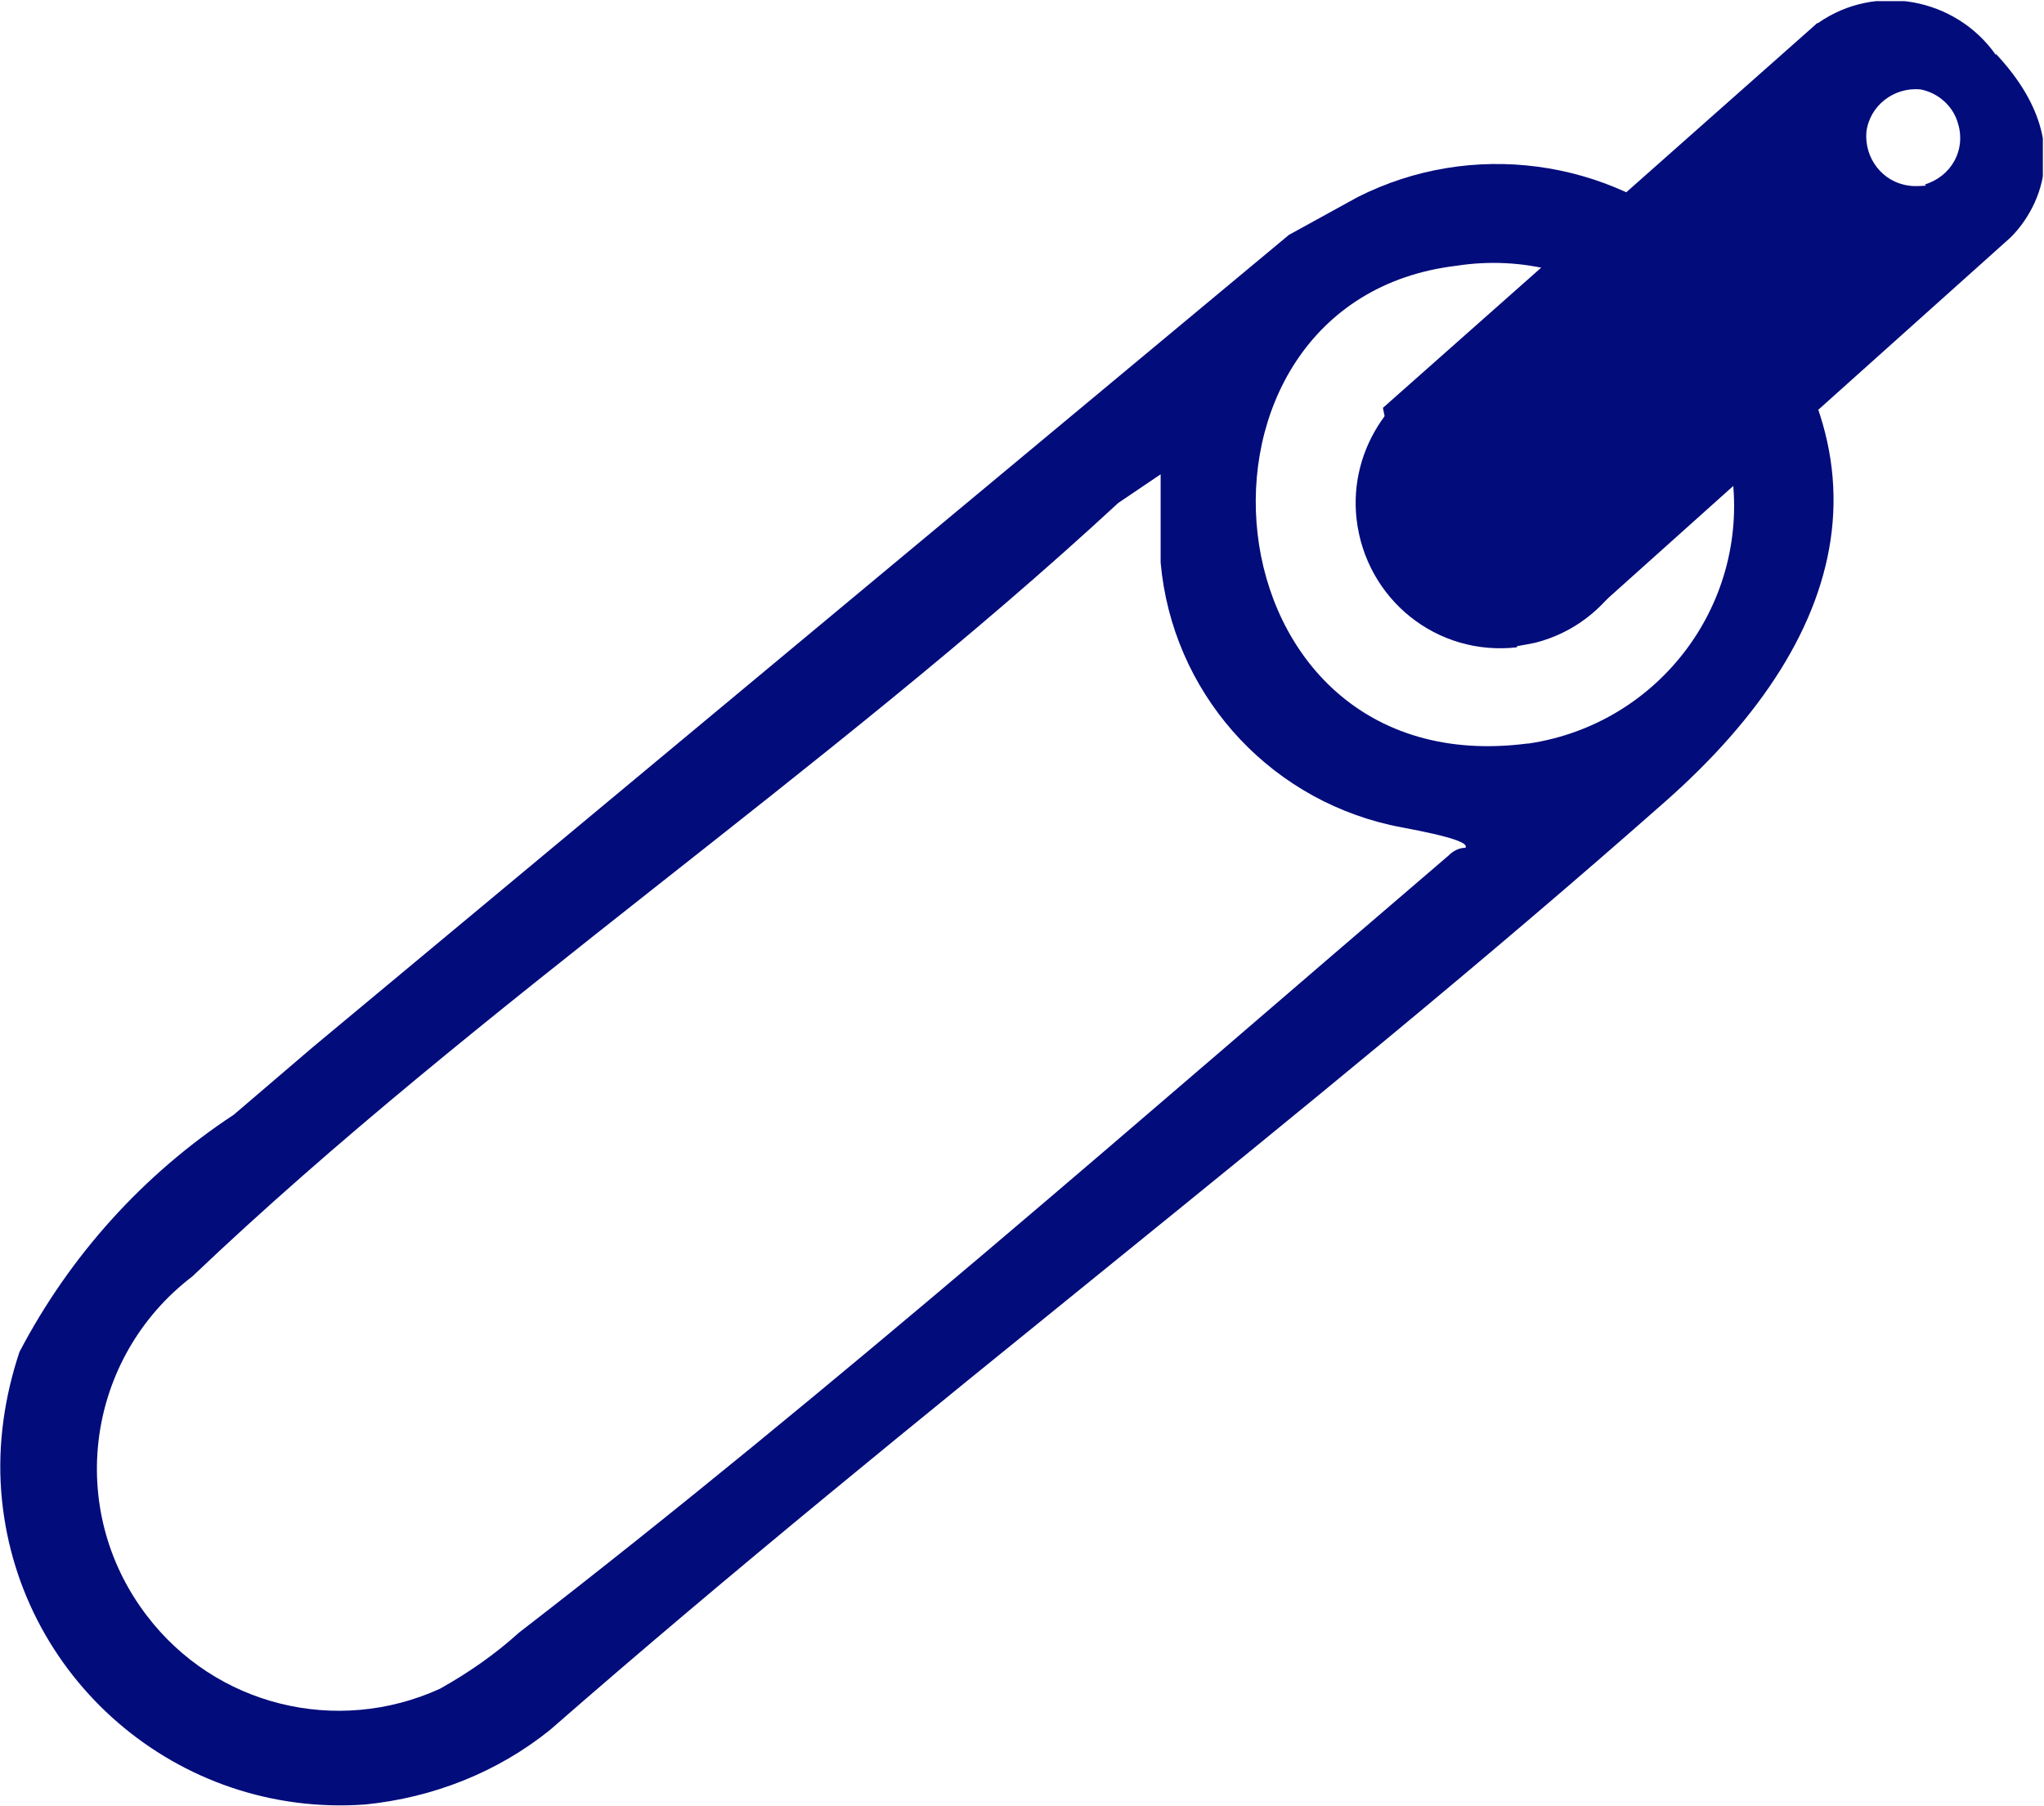 <svg xmlns="http://www.w3.org/2000/svg" xmlns:xlink="http://www.w3.org/1999/xlink" id="Layer_1" data-name="Layer 1" viewBox="4.29 4.25 17.84 15.76">
  <defs>
    <style>
      .cls-1 {
        fill: none;
      }

      .cls-2 {
        fill: #030c7b;
      }

      .cls-3 {
        clip-path: url(#clippath);
      }
    </style>
    <clipPath id="clippath">
      <rect class="cls-1" x="4.29" y="4.26" width="17.83" height="15.75"/>
    </clipPath>
  </defs>
  <g id="Group_1006" data-name="Group 1006">
    <g class="cls-3">
      <g id="Group_990" data-name="Group 990">
        <path id="Path_1268" data-name="Path 1268" class="cls-2" d="M19.17,6.37c1.74,1.68,1.33,3.4-.35,4.88-3.16,2.79-6.56,5.33-9.73,8.1-.46.37-1.02.59-1.61.65-1.64.12-3.06-1.11-3.18-2.74-.03-.41.03-.82.16-1.21.44-.84,1.08-1.55,1.87-2.07l.69-.59,8.52-7.09.6-.33c.99-.5,2.19-.34,3.02.4M14.42,8.39l-.37.25c-2.54,2.35-5.59,4.38-8.08,6.75-.93.71-1.11,2.03-.4,2.96.6.79,1.66,1.05,2.56.64.25-.14.48-.3.69-.49,2.72-2.1,5.48-4.53,8.11-6.78.04-.04.09-.07.15-.07.06-.08-.59-.18-.66-.2-1.09-.25-1.9-1.17-2-2.29v-.76ZM17.63,10.74c1.15-.17,1.95-1.24,1.77-2.4-.17-1.15-1.24-1.95-2.4-1.77h0c-2.59.31-2.24,4.54.62,4.17"/>
        <path id="Path_1269" data-name="Path 1269" class="cls-2" d="M17.53,9.9c-.7.08-1.32-.42-1.4-1.12-.07-.62.33-1.2.93-1.37.68-.17,1.37.24,1.54.91.17.68-.24,1.37-.91,1.54-.05.01-.1.02-.16.03"/>
        <path class="cls-2" d="M21.71,4.73c-.35-.5-1.05-.63-1.55-.28-.01,0-.02.01-.03.02l-3.77,3.34.29,1.39,1.52.41,3.66-3.28s.76-.67-.12-1.61ZM21.1,5.87s-.1.01-.15,0c-.23-.03-.39-.24-.37-.47.03-.23.24-.39.47-.37.16.03.29.15.33.3.07.23-.06.46-.29.53Z"/>
      </g>
    </g>
  </g>
</svg>